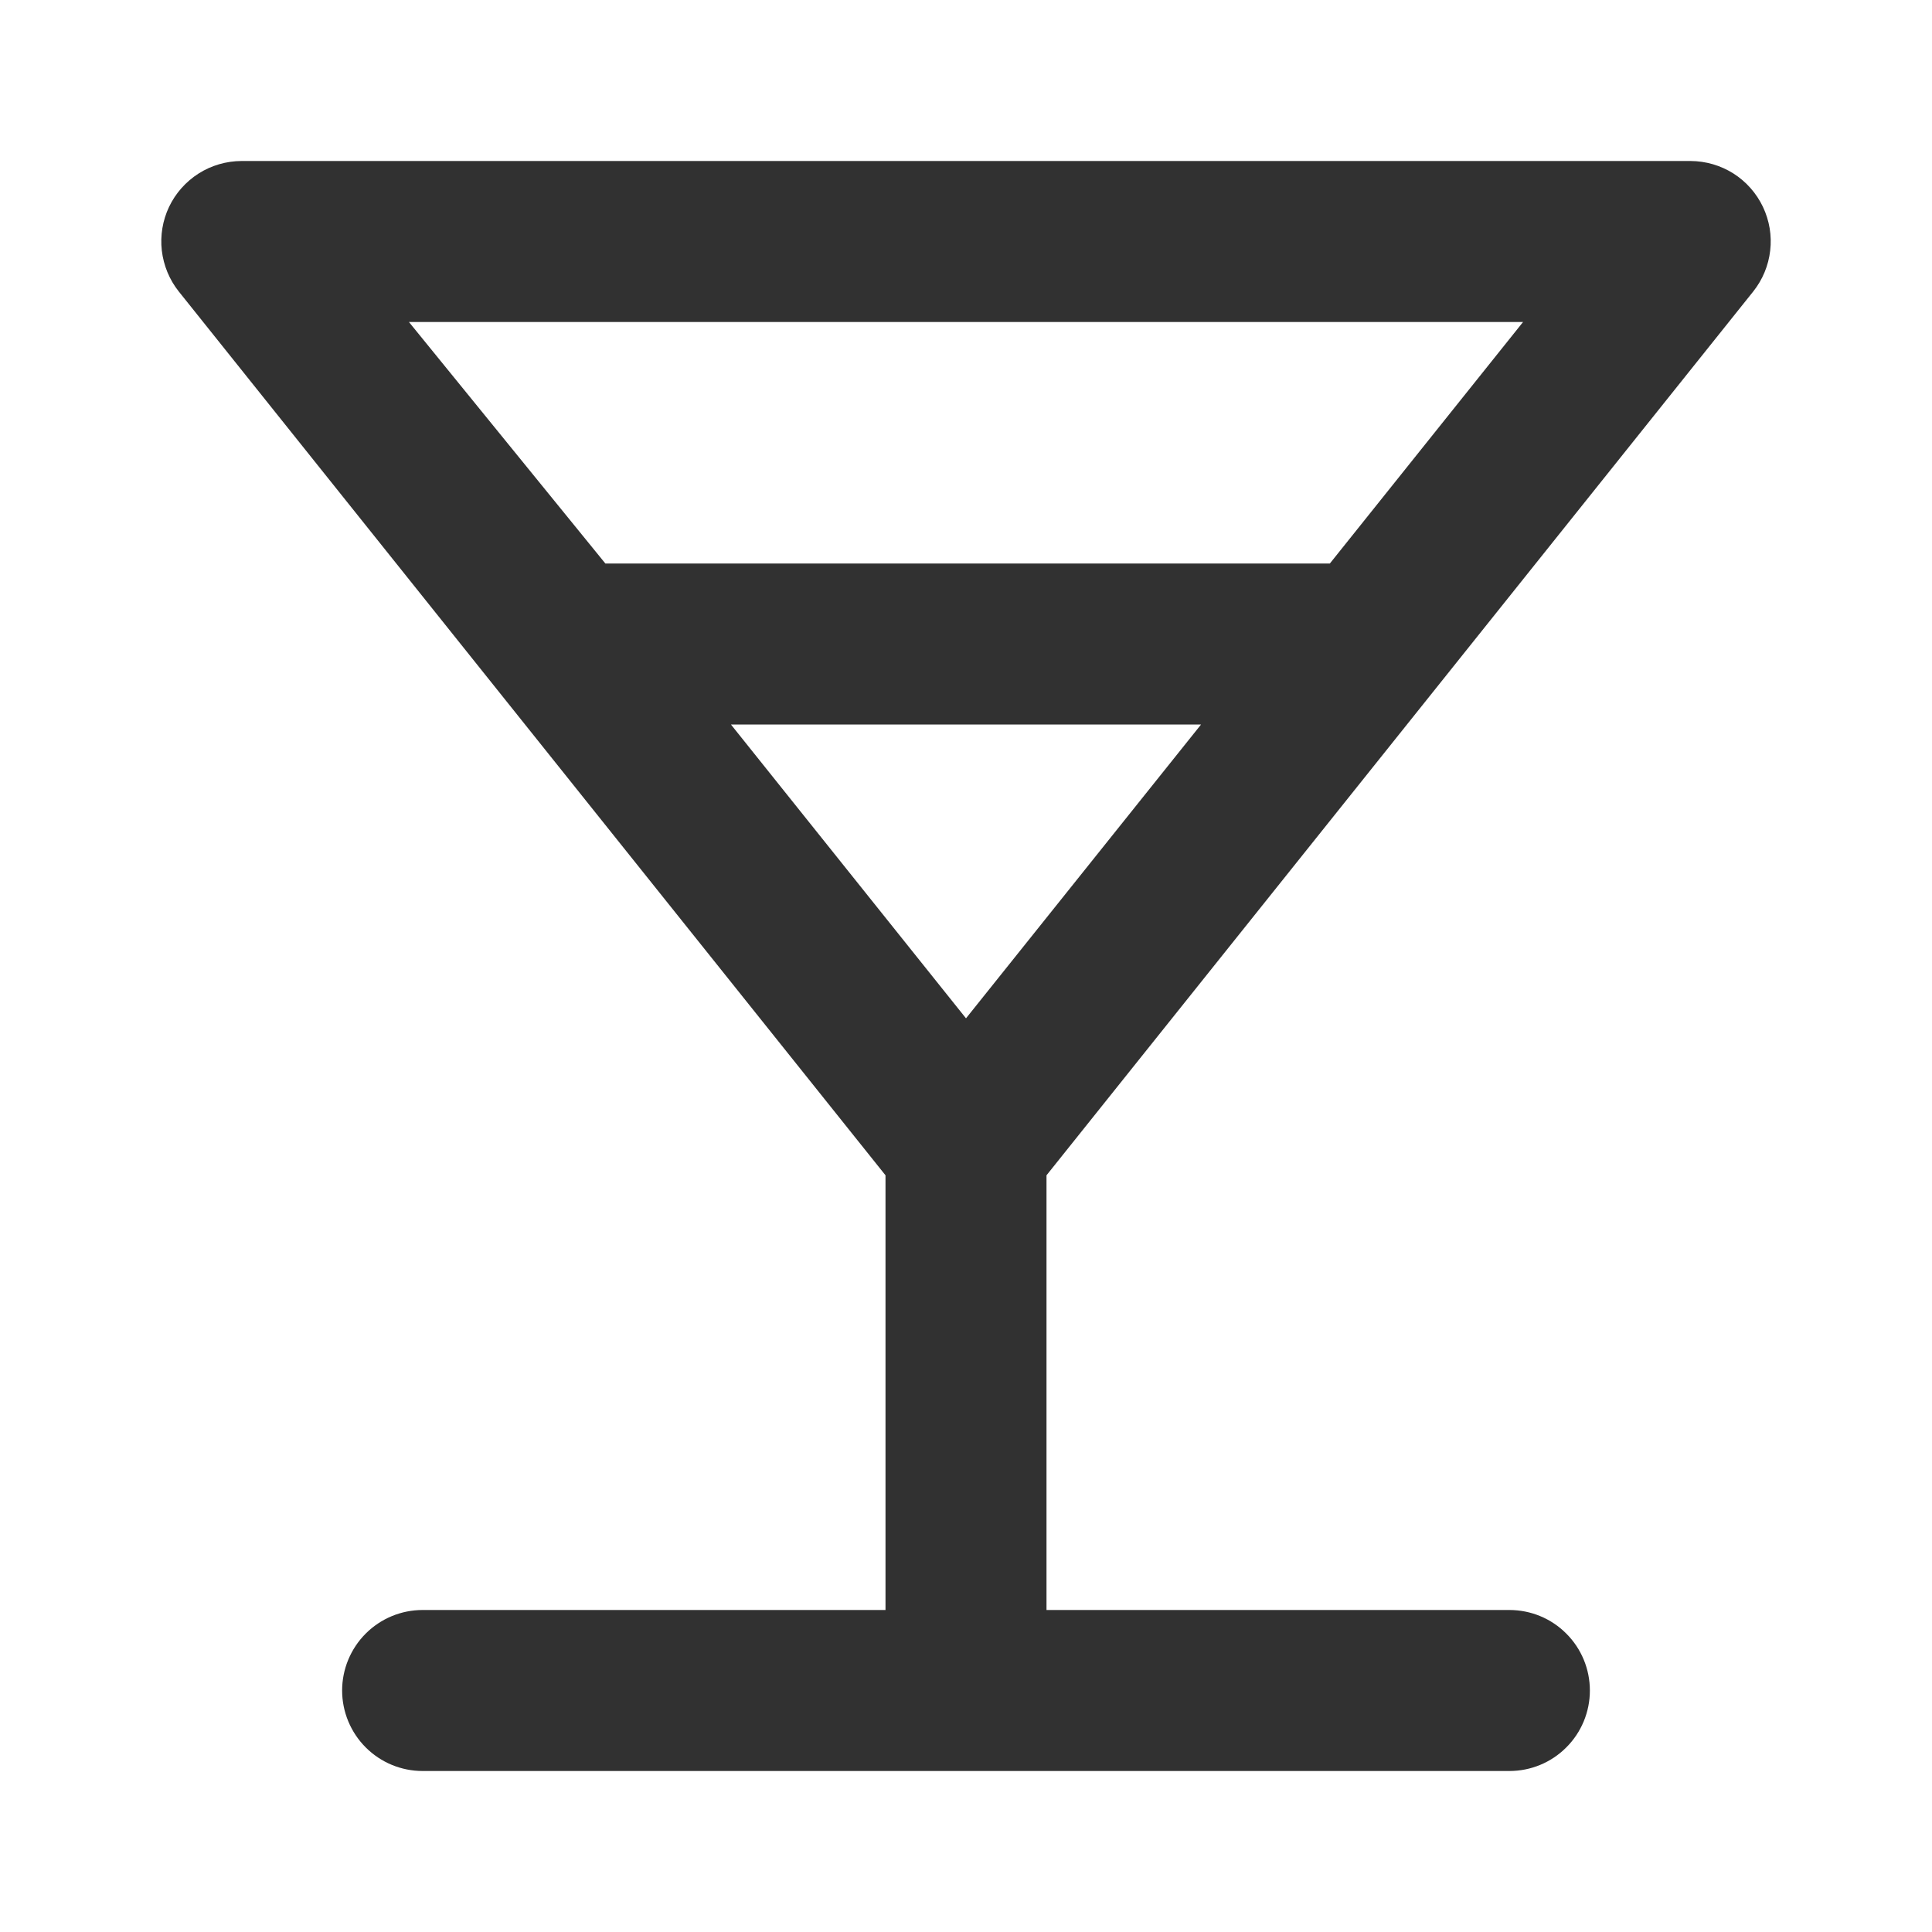 <svg width="24" height="24" viewBox="0 0 24 24" fill="none" xmlns="http://www.w3.org/2000/svg">
<path d="M21.78 3.62C21.896 3.474 21.969 3.298 21.99 3.112C22.012 2.927 21.98 2.739 21.9 2.57C21.819 2.4 21.692 2.256 21.533 2.155C21.373 2.054 21.189 2.001 21 2H3C2.812 2.001 2.627 2.054 2.468 2.155C2.309 2.256 2.181 2.4 2.1 2.57C2.02 2.739 1.989 2.927 2.01 3.112C2.032 3.298 2.104 3.474 2.22 3.62L11 14.6V20H5.25C4.985 20 4.731 20.105 4.543 20.293C4.356 20.48 4.25 20.735 4.25 21C4.25 21.265 4.356 21.52 4.543 21.707C4.731 21.895 4.985 22 5.25 22H18.75C19.016 22 19.27 21.895 19.457 21.707C19.645 21.52 19.75 21.265 19.75 21C19.75 20.735 19.645 20.48 19.457 20.293C19.27 20.105 19.016 20 18.75 20H13V14.6L21.78 3.62ZM5.08 4H18.92L16.52 7H7.52L5.08 4ZM12 12.65L9.08 9H14.92L12 12.65Z" fill="#313131"/>
</svg>
